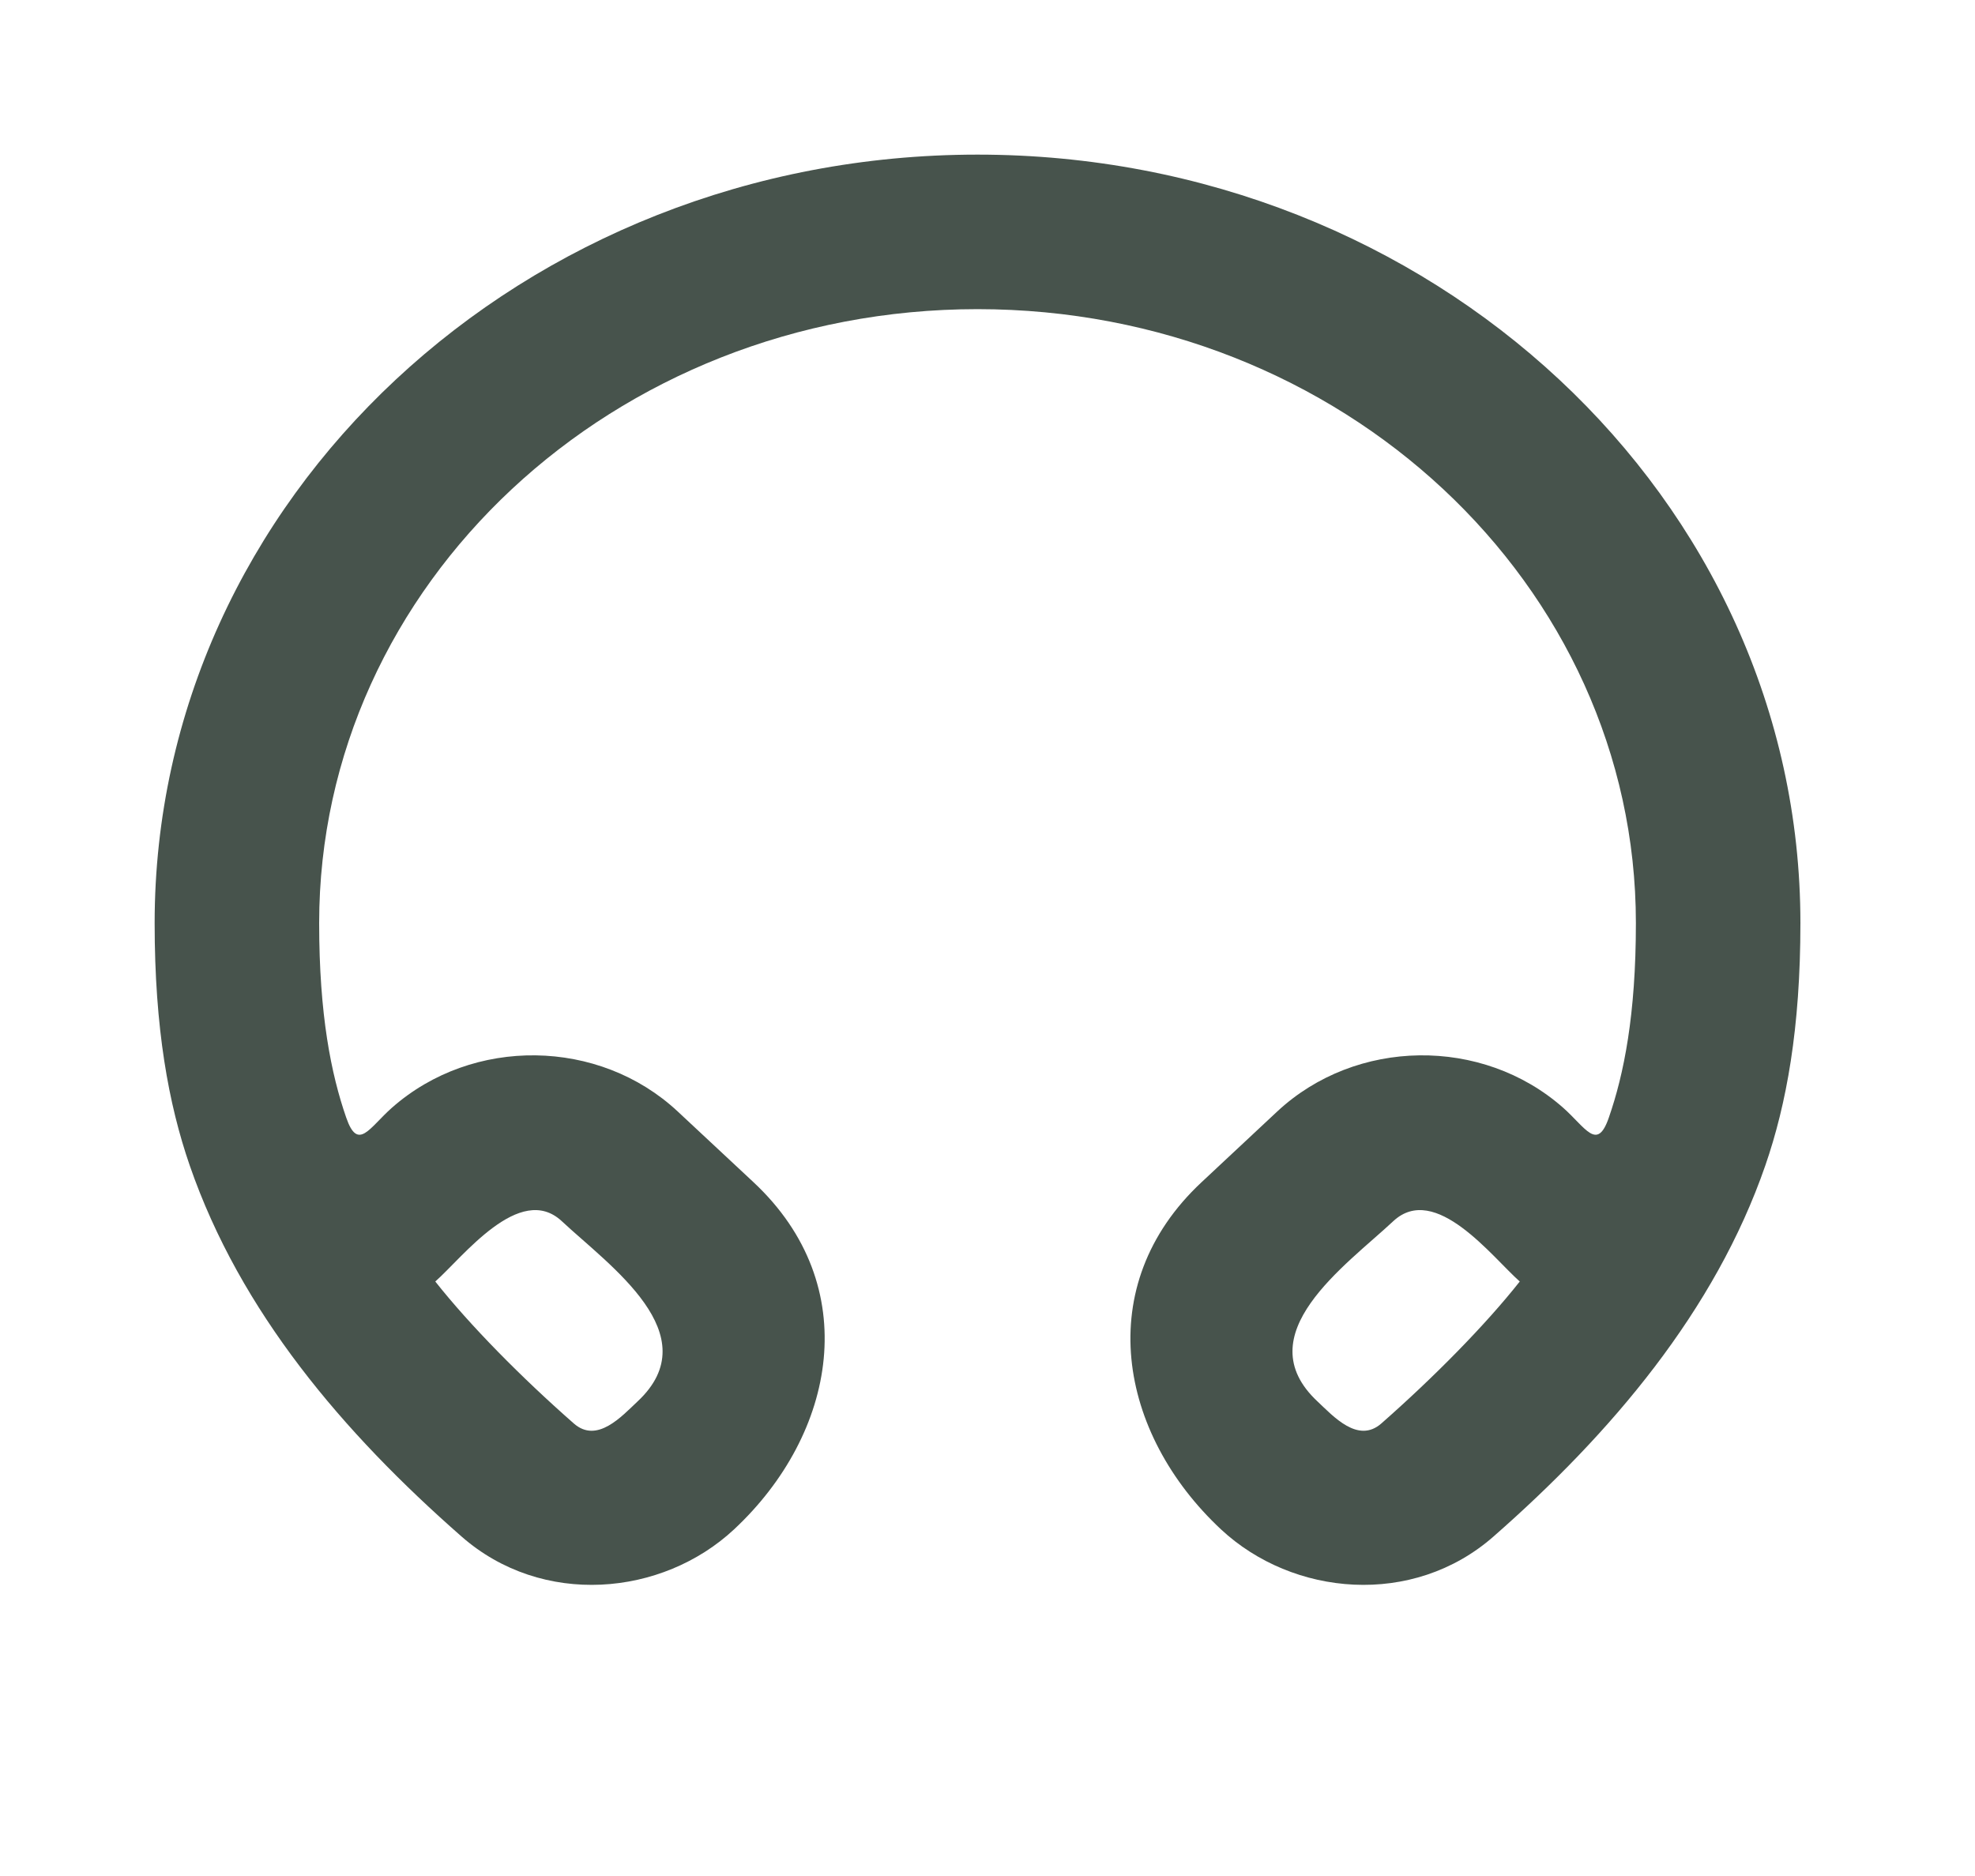 <svg width="20" height="19" viewBox="0 0 20 19" fill="none" xmlns="http://www.w3.org/2000/svg">
<path d="M9.899 1.566C14.496 1.566 18.232 5.046 18.232 9.349C18.232 10.416 18.091 11.183 17.877 11.803C17.368 13.276 16.316 14.516 15.125 15.561C14.308 16.279 13.093 16.169 12.364 15.489C11.329 14.522 11.046 13.021 12.168 11.973L12.934 11.257C13.731 10.514 15.01 10.497 15.828 11.218C16.059 11.422 16.173 11.664 16.292 11.319C16.444 10.881 16.566 10.281 16.566 9.349C16.566 5.92 13.586 3.131 9.899 3.131C6.212 3.131 3.232 5.92 3.232 9.349C3.232 10.281 3.354 10.881 3.506 11.319C3.625 11.664 3.739 11.422 3.97 11.218C4.788 10.497 6.067 10.514 6.863 11.257L7.63 11.973C8.753 13.021 8.469 14.522 7.434 15.489C6.705 16.169 5.49 16.279 4.673 15.561C3.474 14.509 2.433 13.285 1.921 11.803C1.707 11.183 1.566 10.416 1.566 9.349C1.566 5.046 5.302 1.566 9.899 1.566ZM14.109 12.368C13.628 12.818 12.617 13.517 13.342 14.194C13.502 14.344 13.752 14.624 13.988 14.417C14.519 13.95 15.04 13.422 15.39 12.979C15.114 12.736 14.535 11.971 14.109 12.368ZM5.689 12.368C5.263 11.971 4.684 12.736 4.408 12.979C4.758 13.422 5.279 13.95 5.811 14.417C6.046 14.624 6.296 14.344 6.456 14.194C7.181 13.517 6.17 12.818 5.689 12.368Z" fill="#47534C"/>
</svg>
